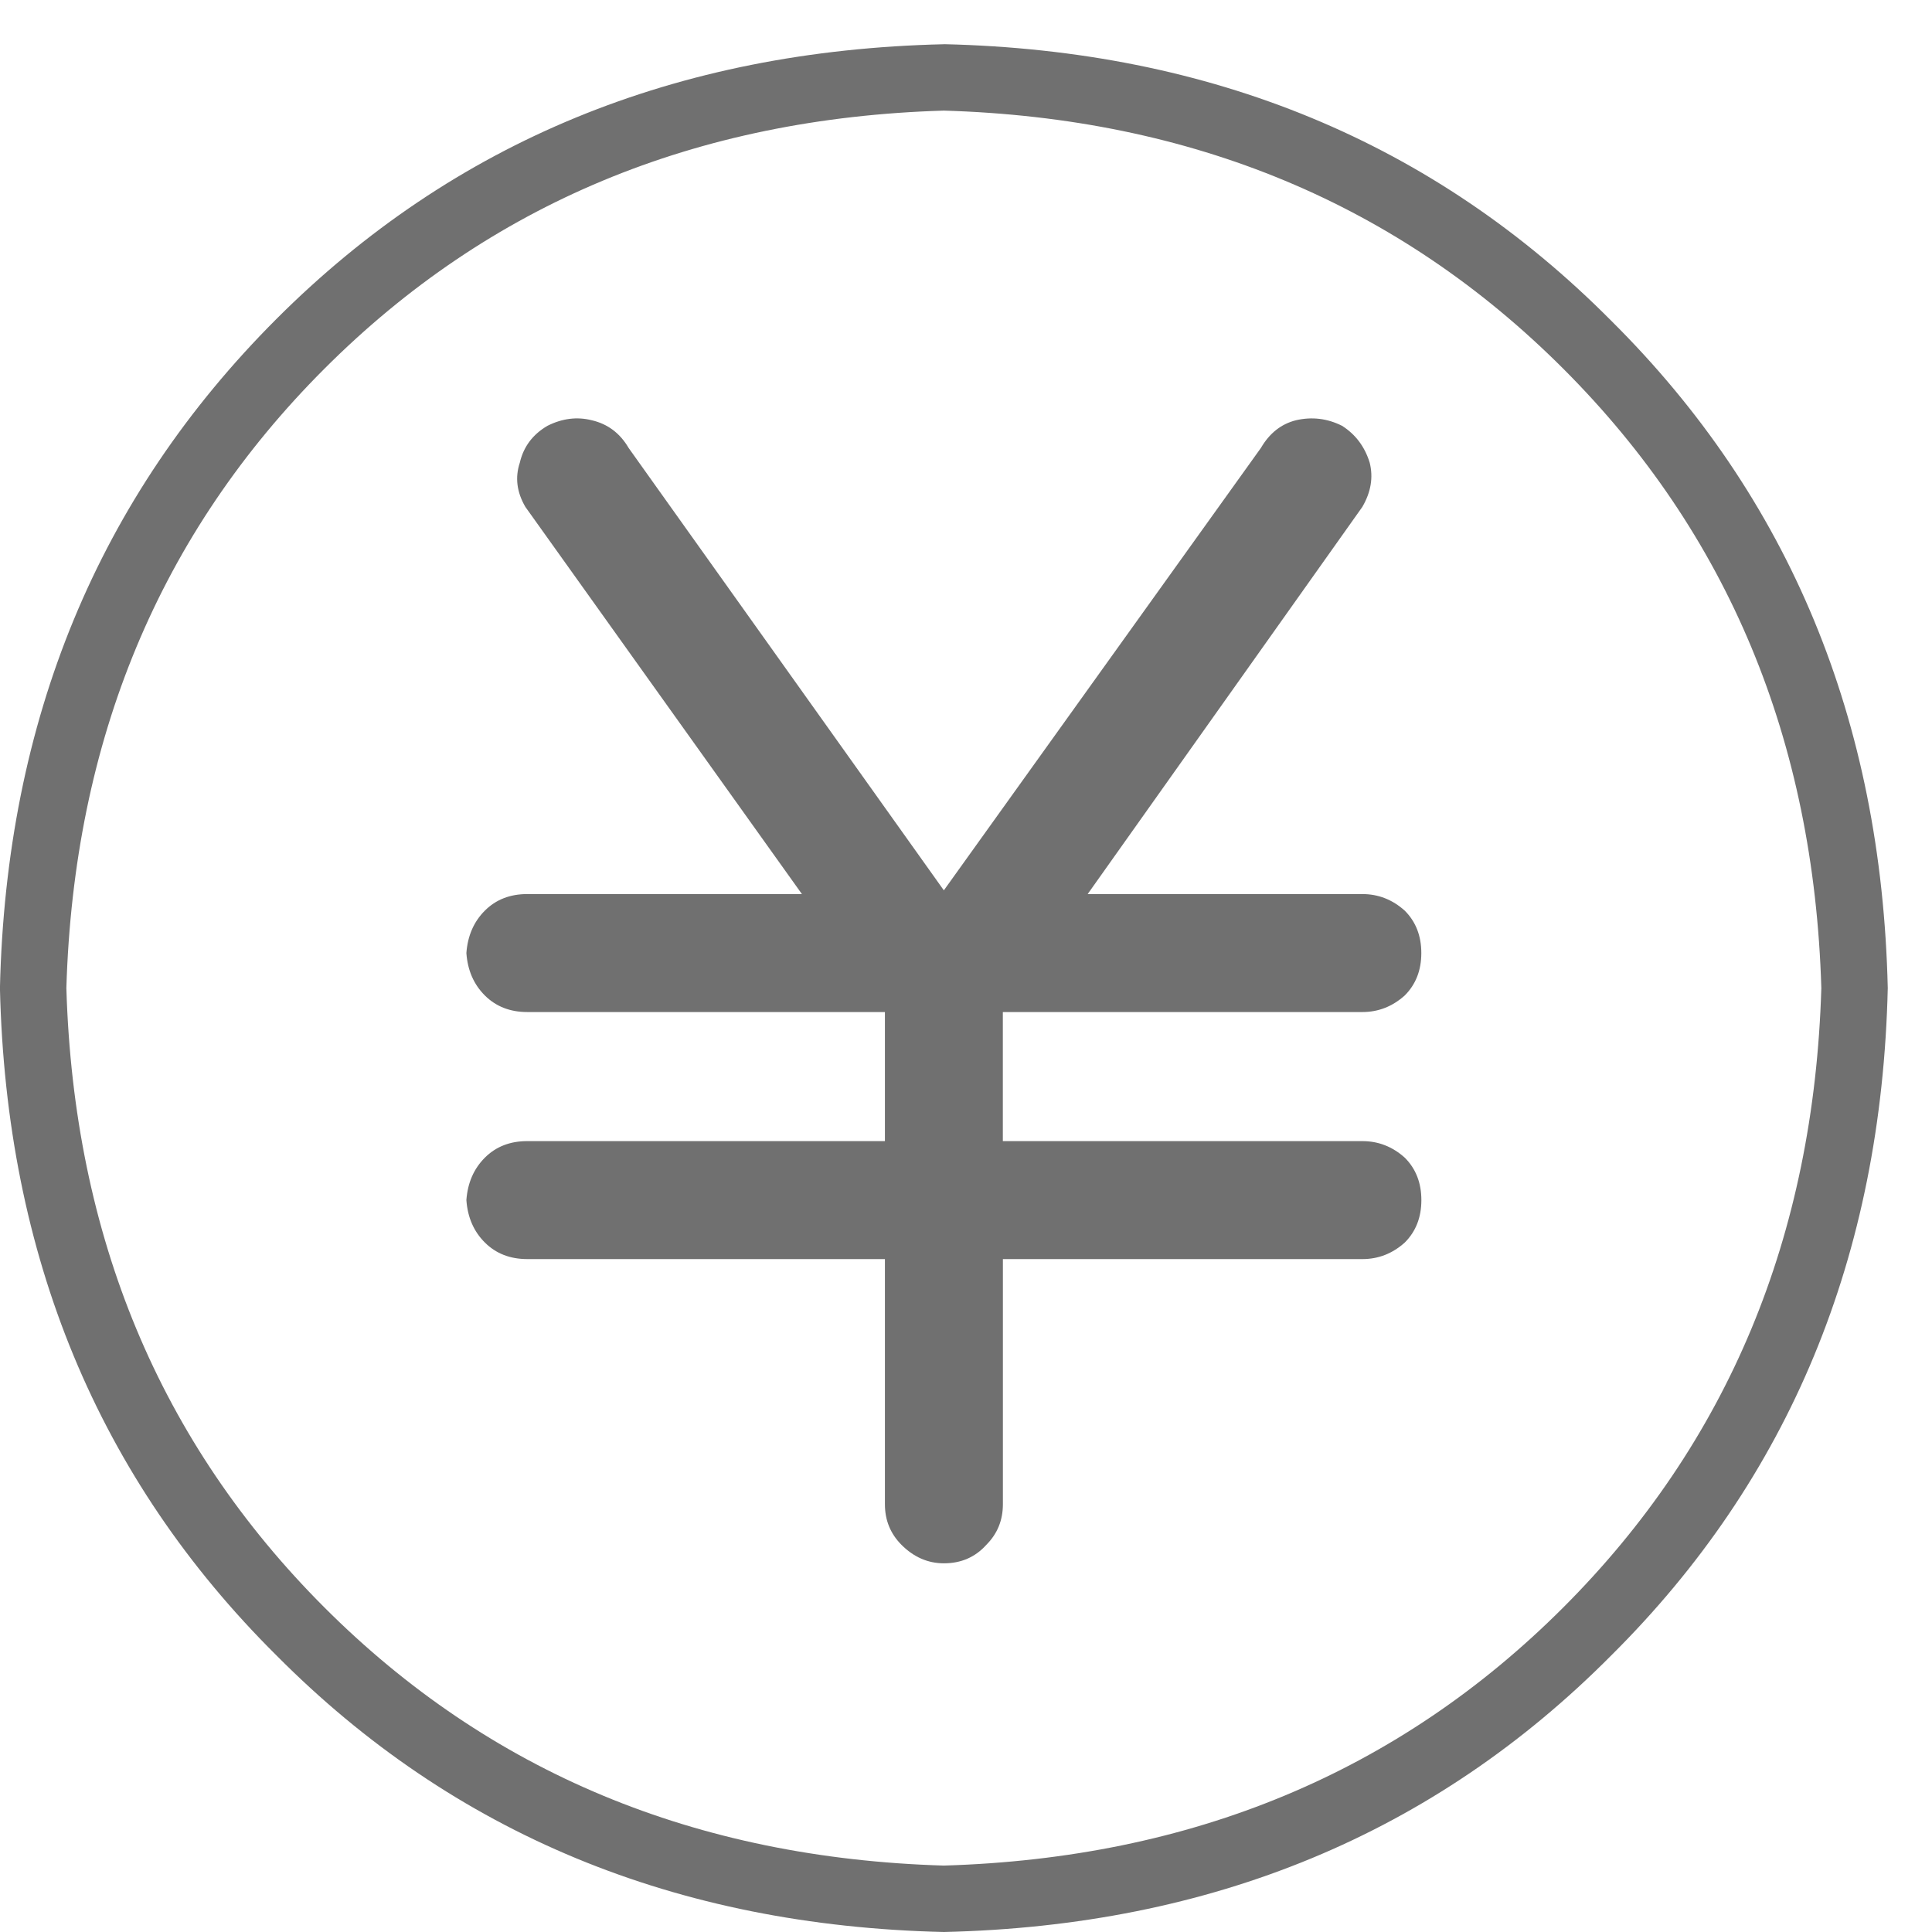 <svg xmlns="http://www.w3.org/2000/svg" xmlns:xlink="http://www.w3.org/1999/xlink" class="icon" viewBox="0 0 1024 1024" width="200" height="200"><path d="M500.26 23.45Q287.243 28.327 146.545 169.025 4.878 310.692-0.031 523.709q4.878 213.017 146.576 353.715 140.698 141.667 353.715 146.576 213.017-4.878 353.715-146.576 141.667-140.698 146.576-353.715-4.878-213.017-146.576-353.715Q713.276 28.327 500.26 23.418z m0 965.345q-197.384-5.878-328.295-136.79t-136.79-328.295q5.878-197.384 136.79-328.295T500.26 58.624q197.384 5.878 328.295 136.79t136.79 328.295q-5.878 197.384-136.79 328.295T500.26 988.794z m221.803-383.98H531.526v-68.41h190.536q12.694 0 22.48-8.786 8.786-8.786 8.786-22.48t-8.786-22.48q-9.786-8.786-22.48-8.786h-145.576l145.576-205.2q6.847-11.725 3.908-23.45-3.908-12.694-14.664-19.541-11.725-5.878-24.419-2.939-11.725 2.939-18.572 14.664L500.26 471.901l-167.087-234.497q-6.847-11.725-19.541-14.664-11.725-2.939-23.45 2.939-11.725 6.847-14.664 19.541-3.908 11.725 2.939 23.45l146.576 205.2H279.457q-13.695 0-22.48 8.786t-9.786 22.48q0.969 13.695 9.786 22.48t22.48 8.786h189.567v68.41H279.457q-13.695 0-22.48 8.786t-9.786 22.48q0.969 13.695 9.786 22.48t22.48 8.786h189.567V797.289q0 12.694 8.786 21.511 9.786 9.786 22.48 9.786 13.695 0 22.48-9.786 8.786-8.786 8.786-21.511v-129.942h190.536q12.694 0 22.48-8.786 8.786-8.786 8.786-22.48t-8.786-22.48q-9.786-8.786-22.48-8.786z" fill="#707070"></path></svg>